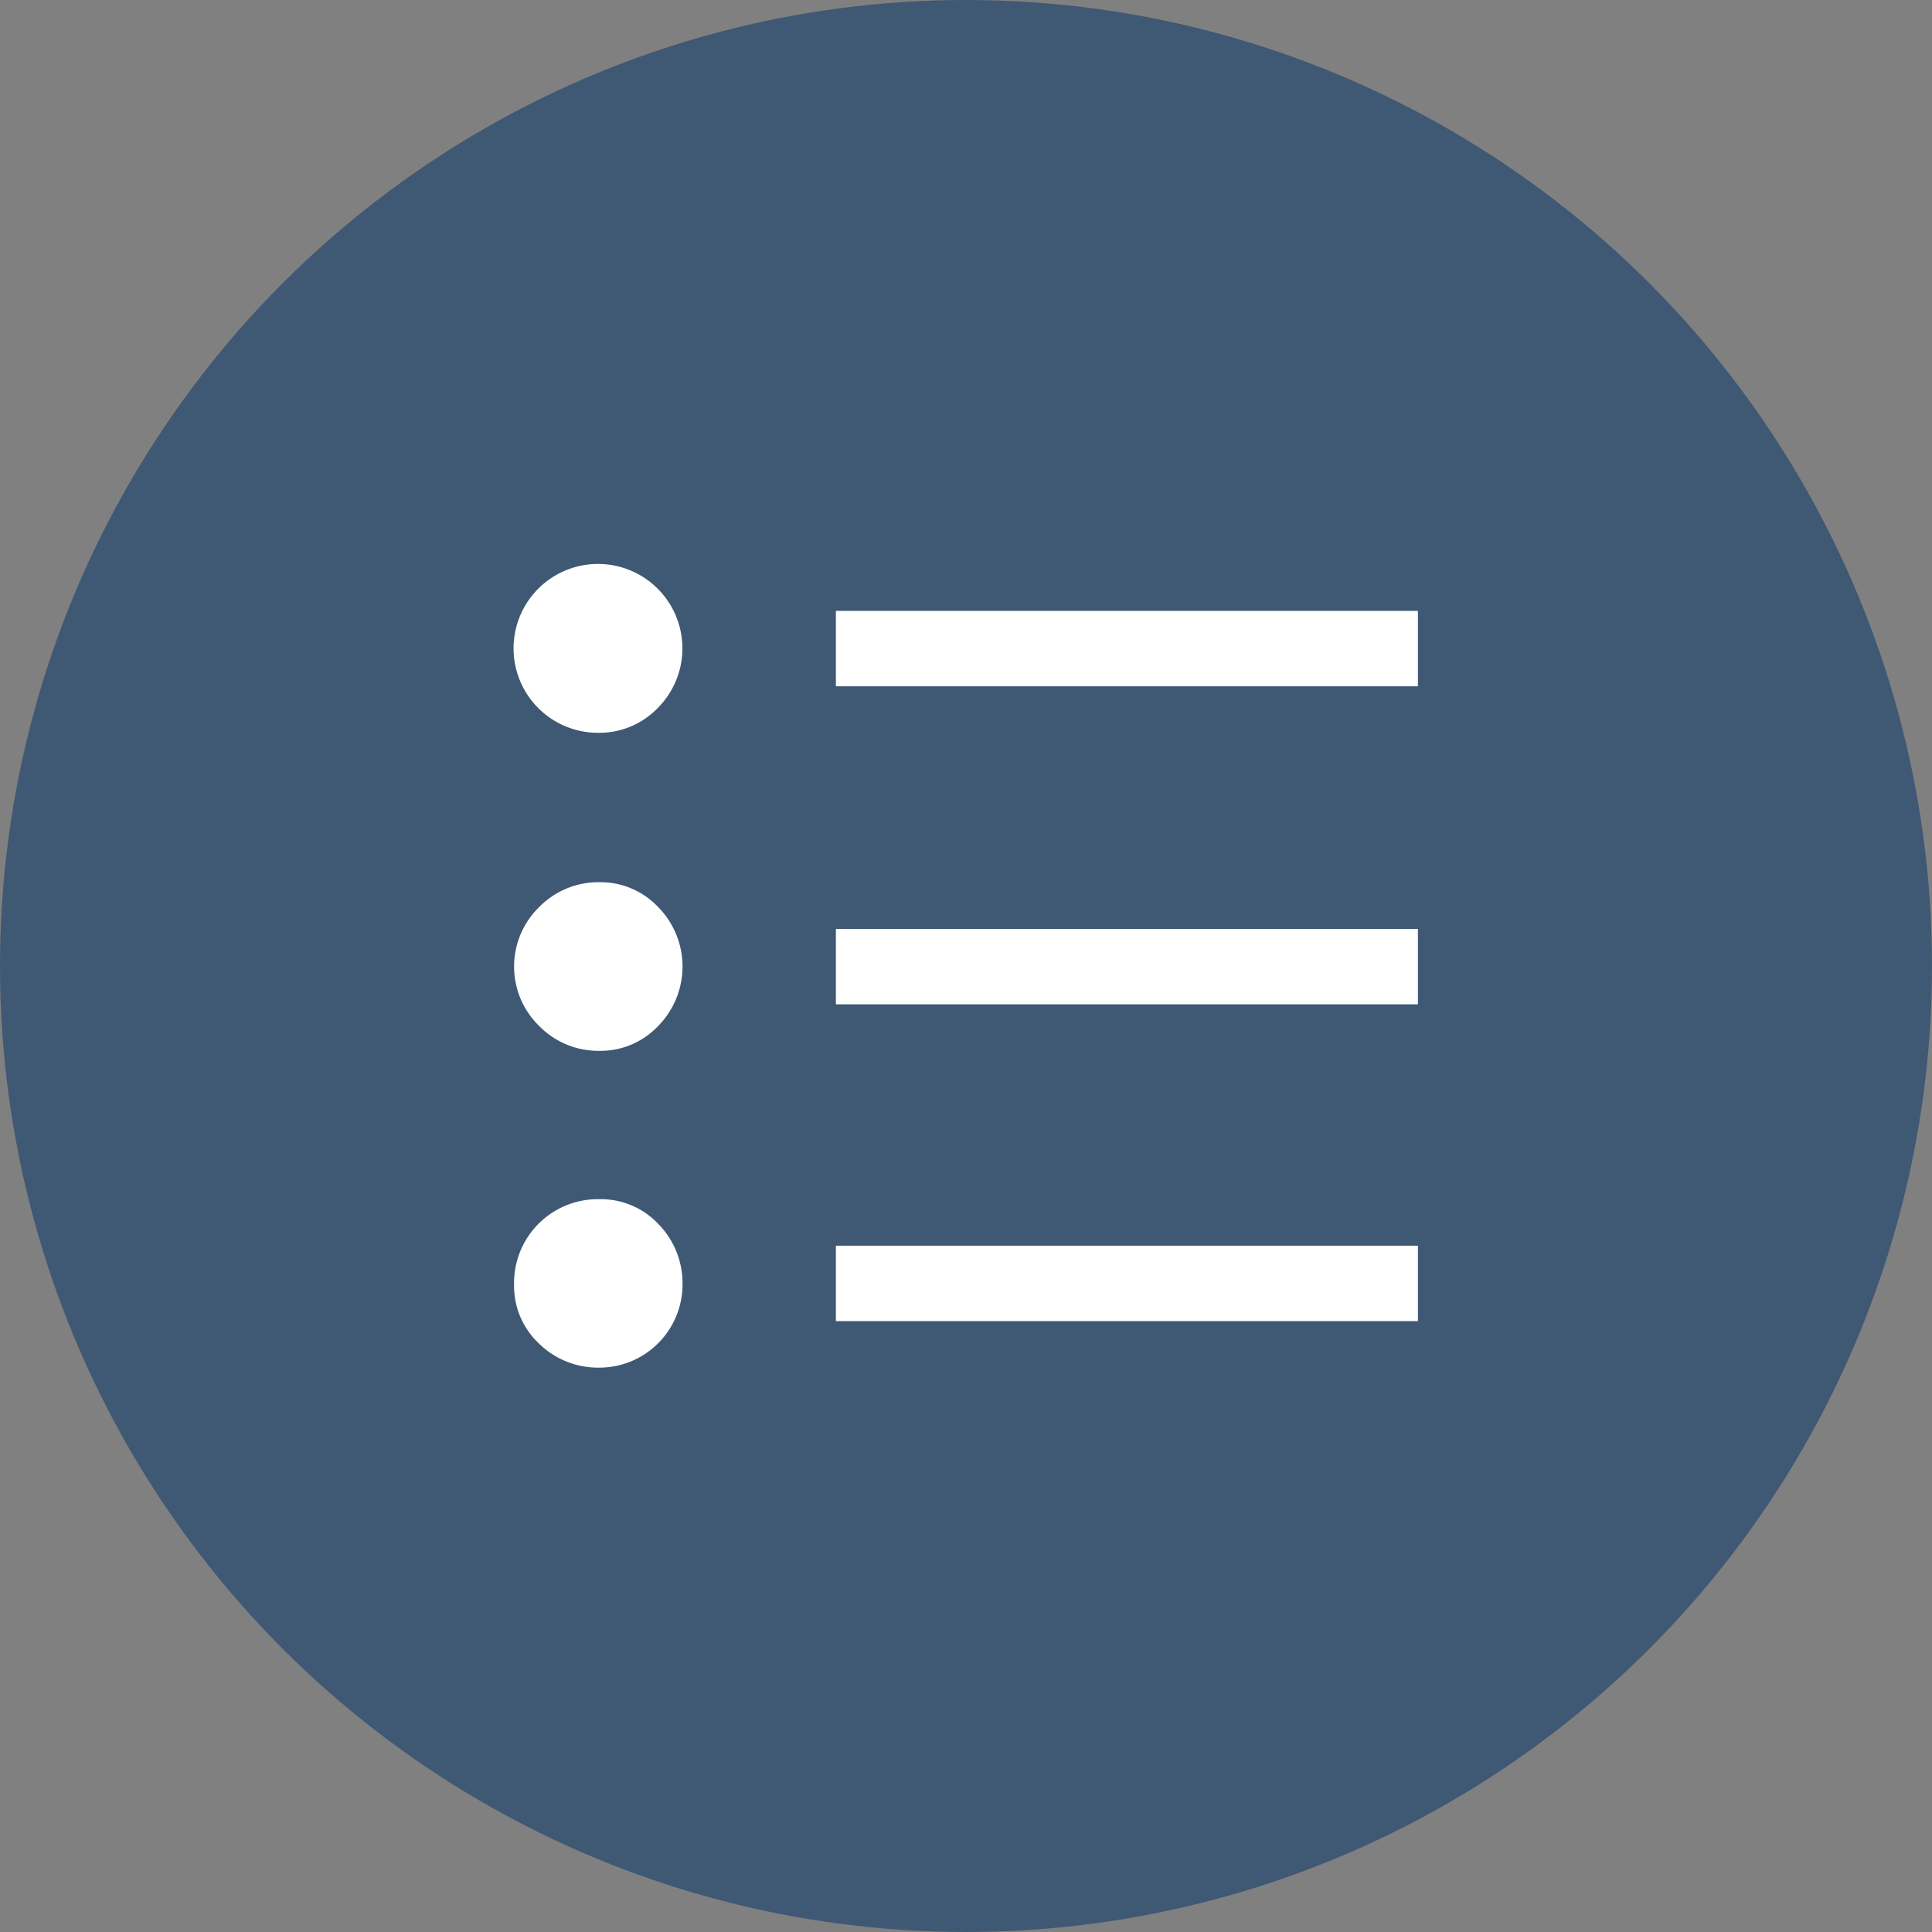 <svg xmlns="http://www.w3.org/2000/svg" viewBox="0 0 70 70"><rect x="0" y="0" width="70" height="70" fill="#808080" stroke="none"/><defs><style>.cls-1{fill:#3f5874;}.cls-2{fill:#fff;}</style></defs><title>micon_01</title><g id="レイヤー_2" data-name="レイヤー 2"><g id="レイヤー_1-2" data-name="レイヤー 1"><circle class="cls-1" cx="35" cy="35" r="35"/><path class="cls-2" d="M30.286,47.867V45.134H51.374v2.733Zm0-11.478V33.656H51.374v2.733Zm0-11.523V22.133H51.374v2.733ZM21.723,49.552a3.058,3.058,0,0,1-2.187-.865,2.861,2.861,0,0,1-.91-2.164A3.033,3.033,0,0,1,21.7,43.449a2.861,2.861,0,0,1,2.164.91,3.058,3.058,0,0,1,.865,2.187,3.015,3.015,0,0,1-3.006,3.006Zm0-11.478a3,3,0,0,1-2.187-.9,3.007,3.007,0,0,1,0-4.31,3,3,0,0,1,2.187-.9,2.872,2.872,0,0,1,2.123.9,3.071,3.071,0,0,1,0,4.31A2.871,2.871,0,0,1,21.723,38.074Zm-.045-11.523a3.059,3.059,0,1,1,2.155-.9A2.942,2.942,0,0,1,21.678,26.551Z"/></g></g></svg>